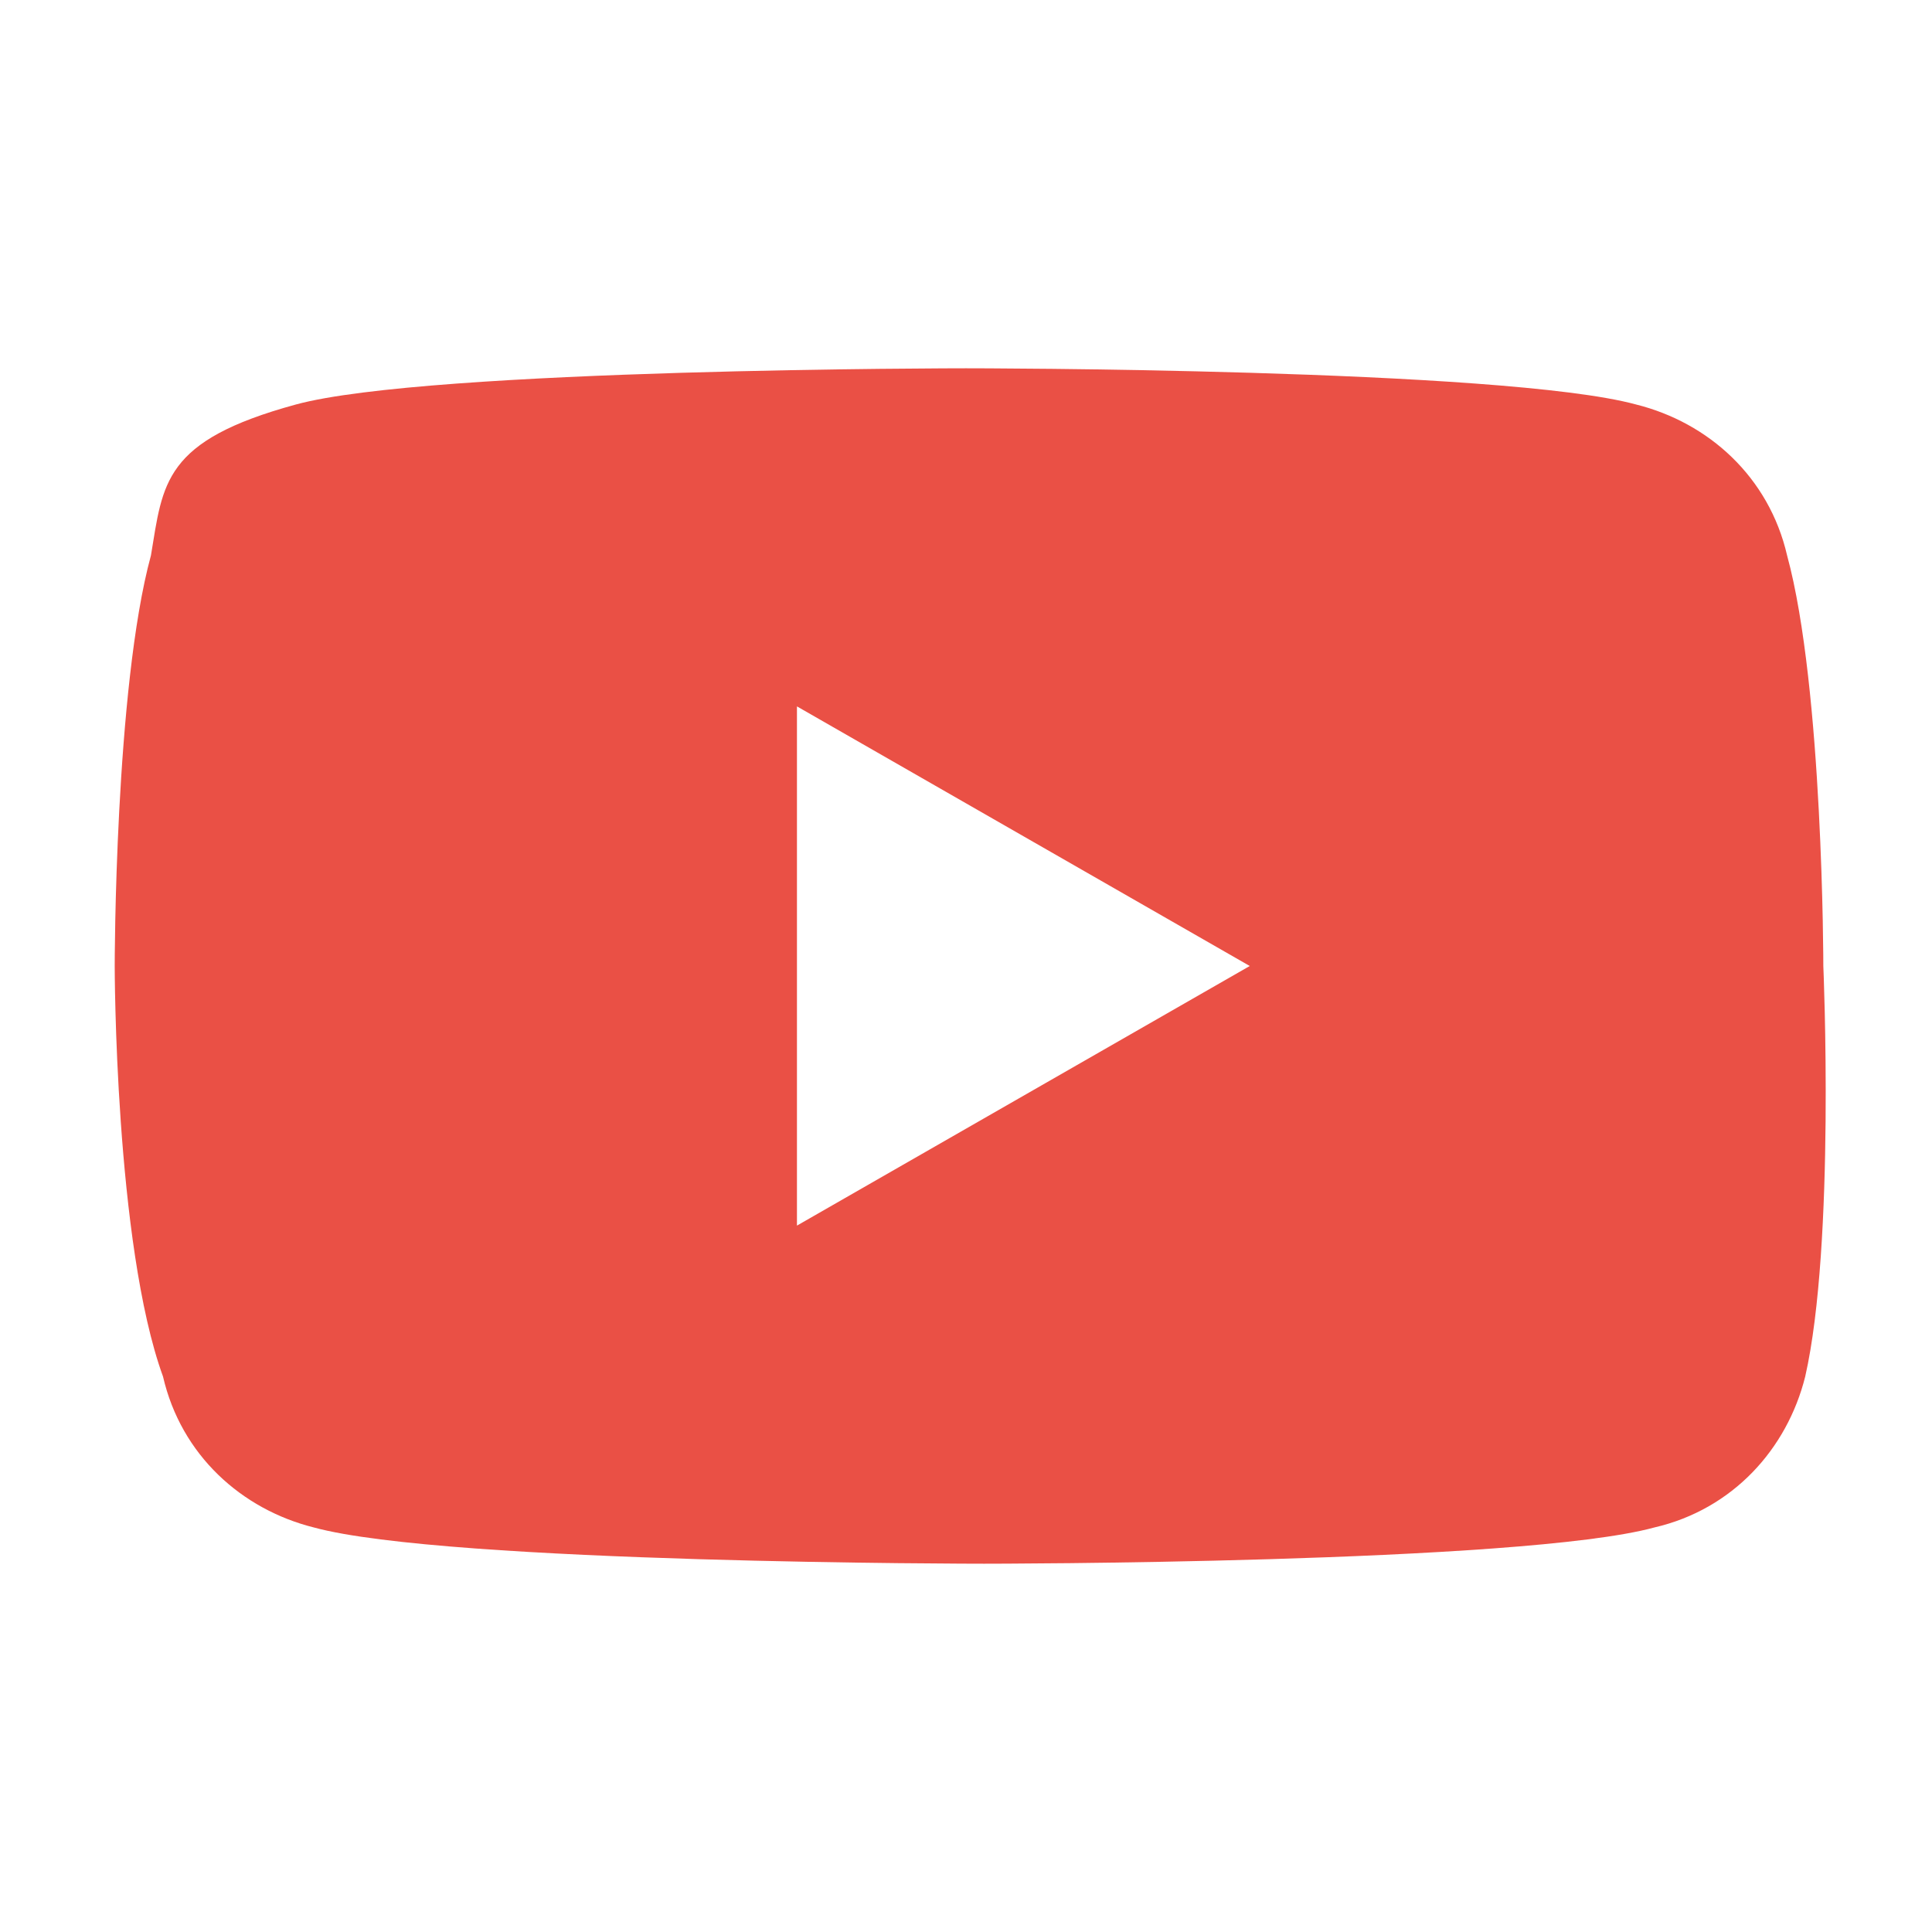 <?xml version="1.0" encoding="UTF-8"?>
<svg xmlns="http://www.w3.org/2000/svg" version="1.1" viewBox="0 0 32 32">
  <defs>
    <style>
      .cls-1 {
        fill: #ea5045;
      }
    </style>
  </defs>
  <!-- Generator: Adobe Illustrator 28.7.5, SVG Export Plug-In . SVG Version: 1.2.0 Build 176)  -->
  <g>
    <g id="Gestaltung">
      <path class="cls-1" d="M30.2,16s0-4.6-.6-6.8c-.3-1.3-1.3-2.2-2.5-2.5-2.2-.6-11.1-.6-11.1-.6,0,0-8.9,0-11.1.6s-2.2,1.3-2.4,2.5c-.6,2.2-.6,6.8-.6,6.8,0,0,0,4.6.8,6.8.3,1.3,1.3,2.2,2.5,2.5,2.2.6,11.1.6,11.1.6,0,0,8.9,0,11.1-.6,1.3-.3,2.2-1.3,2.5-2.5.5-2.2.3-6.8.3-6.8ZM13.2,20.3v-8.6l7.5,4.3s-7.5,4.3-7.5,4.3Z"/>
    </g>
  </g>
</svg>